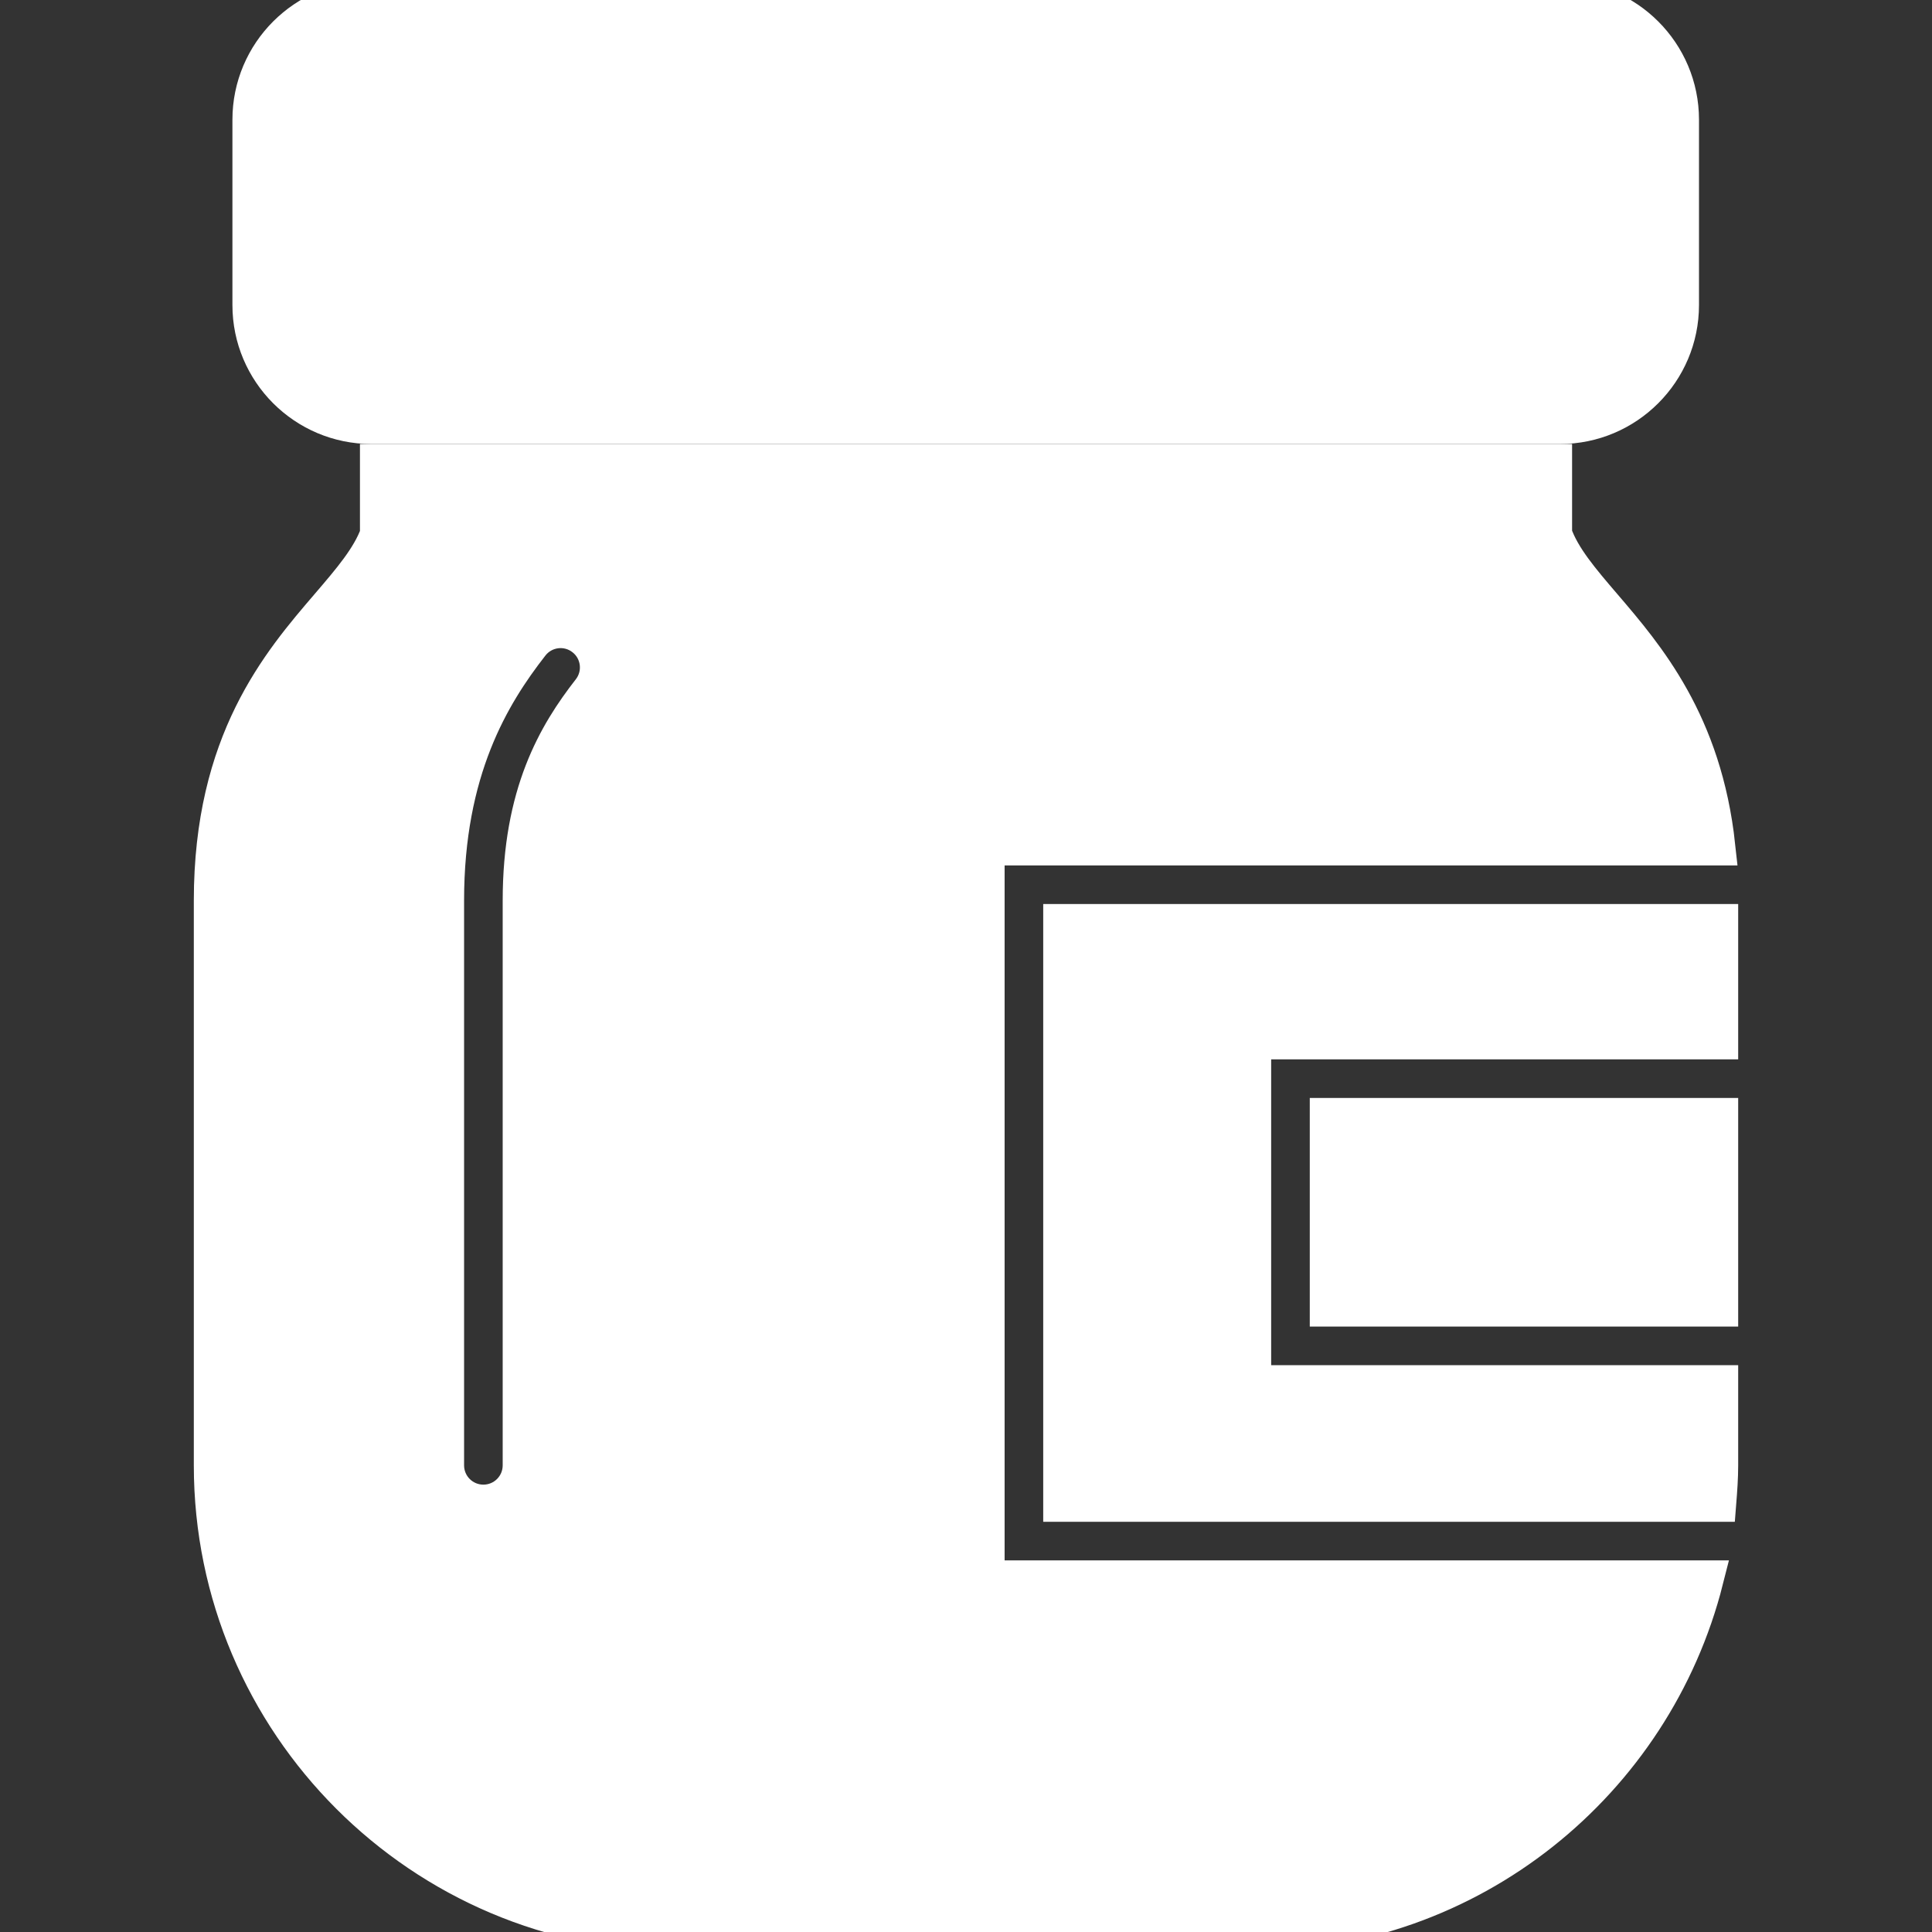 <!DOCTYPE svg PUBLIC "-//W3C//DTD SVG 1.1//EN" "http://www.w3.org/Graphics/SVG/1.1/DTD/svg11.dtd">
<!-- Uploaded to: SVG Repo, www.svgrepo.com, Transformed by: SVG Repo Mixer Tools -->
<svg fill="#ffffff" version="1.1" id="Capa_1" xmlns="http://www.w3.org/2000/svg" xmlns:xlink="http://www.w3.org/1999/xlink" viewBox="0 0 50.04 50.04" xml:space="preserve" width="64px" height="64px" stroke="#ffffff">
<rect x="0" y="0" width="50.04" height="50.04" fill="#333333" stroke="none"/>
<g id="SVGRepo_bgCarrier" stroke-width="0"/>
<g id="SVGRepo_tracerCarrier" stroke-linecap="round" stroke-linejoin="round"/>
<g id="SVGRepo_iconCarrier"> <g> <path d="M9.619,11h30.786c1.709,0,3.1-1.391,3.1-3.1V3.1c0-1.709-1.391-3.1-3.1-3.1H9.619C7.91,0,6.52,1.391,6.52,3.1v4.802 C6.52,9.61,7.91,11,9.619,11z"/> <path d="M27.52,23.915v15h16.951c0.025-0.318,0.049-0.637,0.049-0.962v-2.094H32.424v-8.921H44.52v-3.023H27.52z"/> <path d="M25.52,21.915h18.925c-0.344-3.176-1.819-4.901-2.933-6.201c-0.574-0.67-1.075-1.254-1.294-1.878V12H9.823v1.845 c-0.222,0.616-0.719,1.195-1.288,1.859c-1.272,1.482-3.015,3.514-3.015,7.621v14.628c0,6.665,5.422,12.087,12.087,12.087h14.826 c5.642,0,10.379-3.89,11.705-9.125H25.52V21.915z M15.308,17.902c-0.884,1.134-1.788,2.664-1.788,5.423v14.628c0,0.553-0.447,1-1,1 s-1-0.447-1-1V23.325c0-3.384,1.182-5.333,2.212-6.653c0.339-0.436,0.967-0.514,1.403-0.173 C15.571,16.838,15.648,17.467,15.308,17.902z"/> <rect x="34.424" y="28.938" width="10.096" height="4.921"/> </g> </g>
</svg>